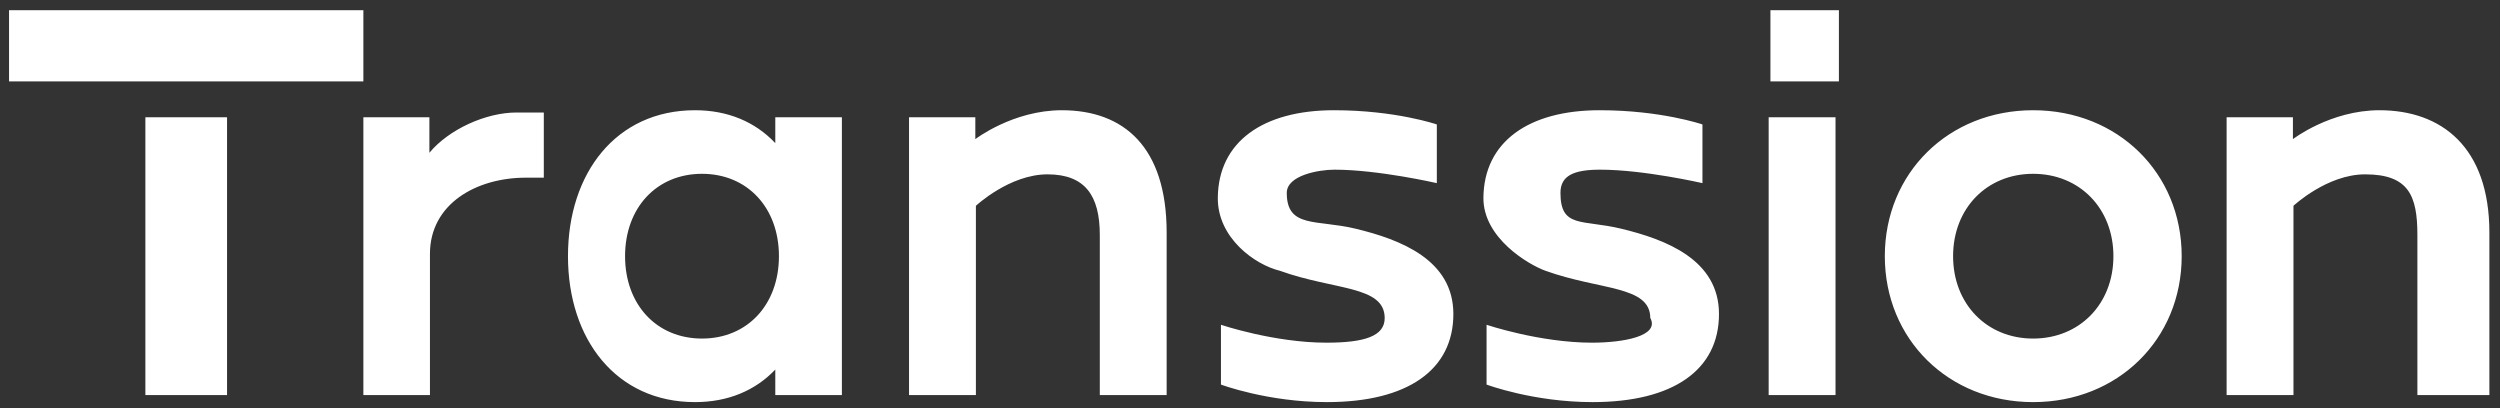 <svg xmlns="http://www.w3.org/2000/svg" xmlns:xlink="http://www.w3.org/1999/xlink" width="153px" height="25px"><rect width="100%" height="100%" fill="#333333" stroke="none"/><path fill-rule="evenodd"  fill="rgb(255, 255, 255)" d="M147.944,24.177 L147.944,14.38 C147.944,11.973 147.41,10.670 144.745,10.670 C142.415,10.670 140.360,12.595 140.360,12.595 L140.360,24.177 L136.269,24.177 L136.269,7.178 L140.326,7.178 L140.326,8.515 C140.326,8.515 142.624,6.746 145.622,6.746 C149.412,6.746 152.35,8.996 152.35,14.232 L152.35,24.177 L147.944,24.177 ZM124.427,24.609 C119.253,24.609 115.351,20.770 115.351,15.678 C115.351,10.587 119.253,6.746 124.427,6.746 C129.610,6.746 133.519,10.587 133.519,15.678 C133.519,20.770 129.610,24.609 124.427,24.609 ZM124.427,10.637 C121.590,10.637 119.529,12.756 119.529,15.678 C119.529,18.600 121.590,20.720 124.427,20.720 C127.274,20.720 129.341,18.600 129.341,15.678 C129.341,12.756 127.274,10.637 124.427,10.637 ZM108.35,0.624 L112.541,0.624 L112.541,4.980 L108.35,4.980 L108.35,0.624 ZM105.202,19.215 C105.202,22.647 102.394,24.609 97.460,24.609 C93.839,24.609 90.978,23.536 90.978,23.536 L90.978,19.877 C90.978,19.877 94.236,20.972 97.428,20.972 C99.304,20.972 101.6,20.582 100.998,19.457 C100.982,17.468 97.920,17.773 94.583,16.571 C93.55,16.20 90.763,14.563 90.785,12.102 C90.817,8.680 93.547,6.746 97.896,6.746 C101.669,6.746 104.190,7.616 104.190,7.616 L104.190,11.208 C104.190,11.208 100.607,10.384 97.930,10.384 C96.322,10.384 95.5,10.743 95.5,11.804 C95.5,13.98 96.827,13.422 99.207,13.994 C101.987,14.662 105.202,15.910 105.202,19.215 ZM88.946,19.215 C88.946,22.647 86.138,24.609 81.204,24.609 C77.583,24.609 74.722,23.536 74.722,23.536 L74.722,19.877 C74.722,19.877 77.980,20.972 81.172,20.972 C83.49,20.972 84.751,20.582 84.743,19.457 C84.727,17.468 81.665,17.773 78.328,16.571 C76.800,16.20 74.507,14.563 74.530,12.102 C74.561,8.680 77.291,6.746 81.640,6.746 C85.414,6.746 87.934,7.616 87.934,7.616 L87.934,11.208 C87.934,11.208 84.352,10.384 81.675,10.384 C80.67,10.384 78.750,10.743 78.750,11.804 C78.750,13.98 80.572,13.422 82.952,13.994 C85.732,14.662 88.946,15.910 88.946,19.215 ZM67.308,14.38 C67.308,11.973 66.405,10.670 64.110,10.670 C61.780,10.670 59.725,12.595 59.725,12.595 L59.725,24.177 L55.633,24.177 L55.633,7.178 L59.690,7.178 L59.690,8.515 C59.690,8.515 61.988,6.746 64.986,6.746 C68.777,6.746 71.399,8.996 71.399,14.232 L71.399,24.177 L67.308,24.177 L67.308,14.38 ZM47.448,22.616 C46.208,23.922 44.523,24.609 42.534,24.609 C37.711,24.609 34.76,20.770 34.76,15.678 C34.76,10.587 37.711,6.746 42.534,6.746 C44.516,6.746 46.201,7.439 47.448,8.758 L47.448,7.178 L51.524,7.178 L51.524,24.177 L47.448,24.177 L47.448,22.616 ZM42.963,10.637 C40.190,10.637 38.254,12.709 38.254,15.678 C38.254,18.648 40.190,20.720 42.963,20.720 C45.735,20.720 47.671,18.648 47.671,15.678 C47.671,12.709 45.735,10.637 42.963,10.637 ZM26.313,15.54 L26.313,24.177 L22.238,24.177 L22.238,7.178 L26.279,7.178 L26.279,9.350 C27.464,7.921 29.726,6.885 31.616,6.885 L33.281,6.885 L33.281,10.873 L32.185,10.873 C29.152,10.873 26.313,12.475 26.313,15.54 ZM0.554,0.624 L22.238,0.624 L22.238,4.980 L0.554,4.980 L0.554,0.624 ZM13.895,24.177 L8.897,24.177 L8.897,7.178 L13.895,7.178 L13.895,24.177 ZM112.334,24.178 L108.242,24.178 L108.242,7.178 L112.334,7.178 L112.334,24.178 Z"/></svg>